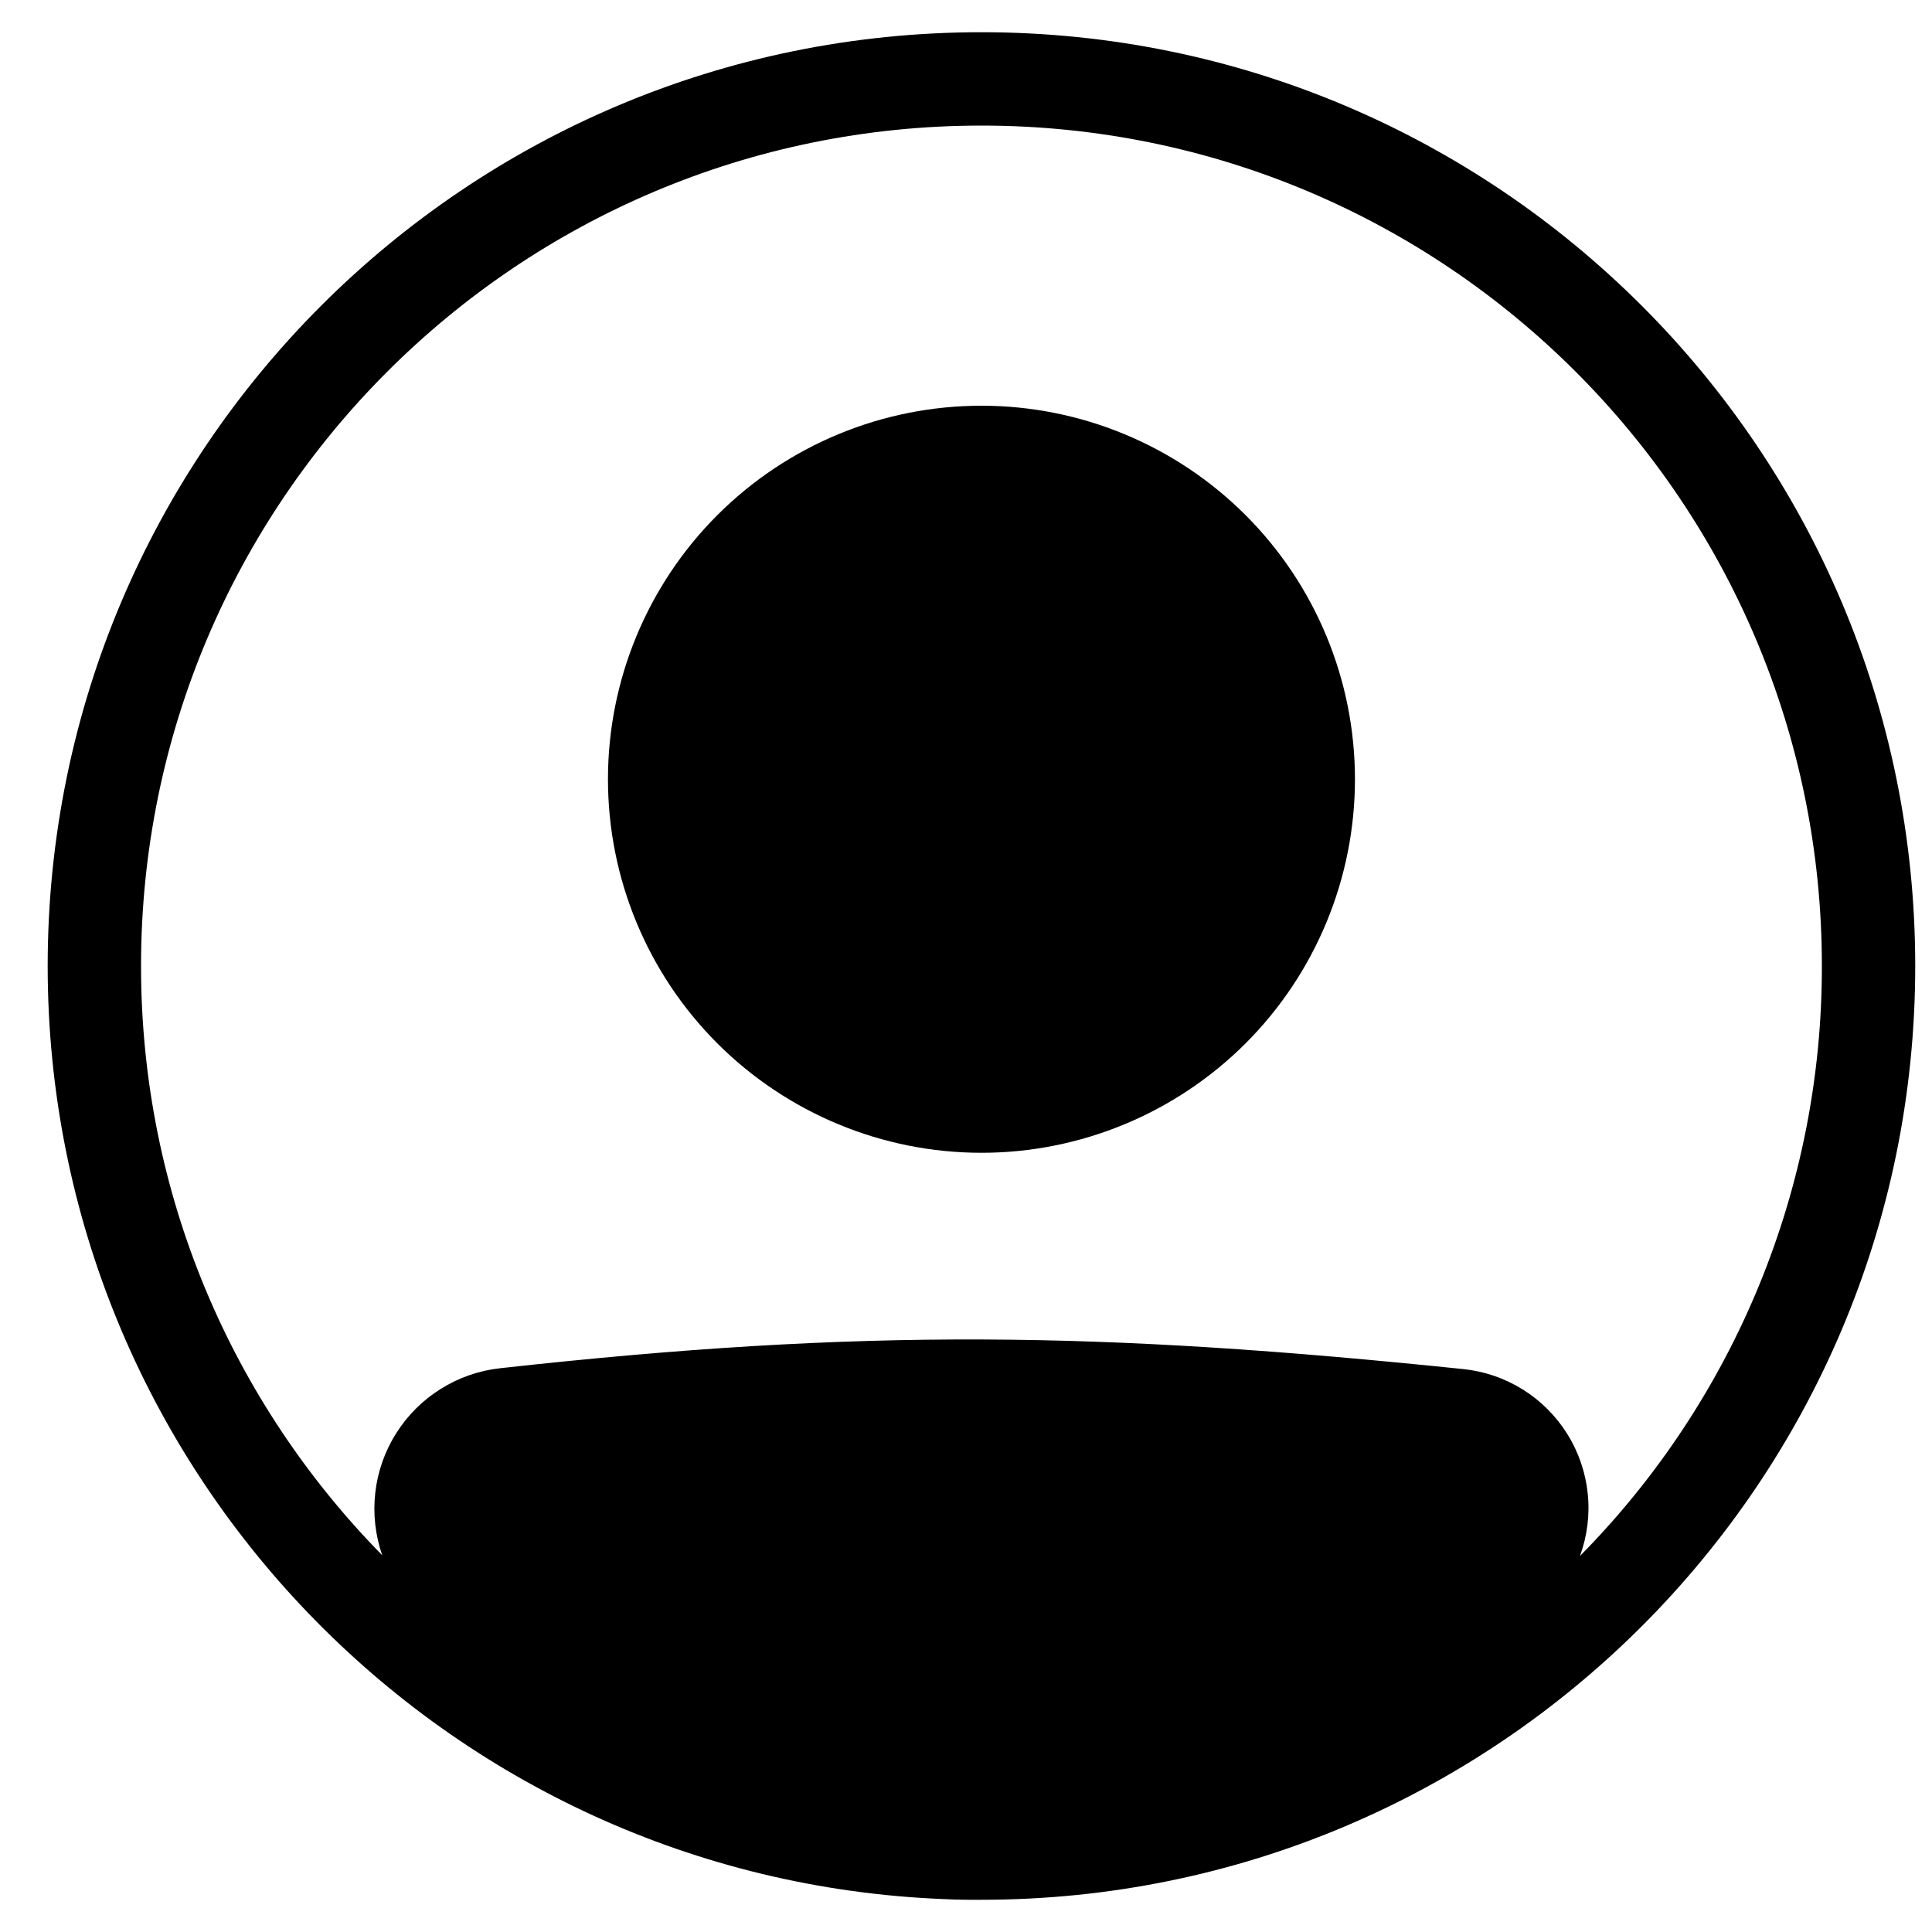 <svg width="25" height="25" viewBox="0 0 25 25" fill="none" xmlns="http://www.w3.org/2000/svg">
<path d="M17.533 10.083C17.533 11.365 17.024 12.595 16.118 13.501C15.211 14.407 13.982 14.917 12.7 14.917C11.418 14.917 10.189 14.407 9.282 13.501C8.376 12.595 7.867 11.365 7.867 10.083C7.867 8.801 8.376 7.572 9.282 6.666C10.189 5.759 11.418 5.25 12.7 5.25C13.982 5.25 15.211 5.759 16.118 6.666C17.024 7.572 17.533 8.801 17.533 10.083Z" fill="black"/>
<path fill-rule="evenodd" clip-rule="evenodd" d="M12.207 24.574C5.762 24.315 0.617 19.008 0.617 12.5C0.617 5.826 6.026 0.417 12.7 0.417C19.373 0.417 24.783 5.826 24.783 12.5C24.783 19.174 19.373 24.583 12.7 24.583H12.534C12.425 24.583 12.316 24.58 12.207 24.574ZM4.946 20.125C4.856 19.865 4.825 19.589 4.856 19.316C4.887 19.043 4.979 18.78 5.126 18.548C5.272 18.315 5.469 18.119 5.702 17.973C5.935 17.827 6.197 17.735 6.47 17.705C11.18 17.183 14.248 17.231 18.936 17.716C19.209 17.744 19.472 17.835 19.705 17.98C19.939 18.126 20.135 18.323 20.281 18.556C20.426 18.789 20.517 19.052 20.545 19.326C20.574 19.599 20.539 19.875 20.445 20.134C22.454 18.101 23.579 15.358 23.575 12.5C23.575 6.494 18.706 1.625 12.7 1.625C6.694 1.625 1.825 6.494 1.825 12.5C1.825 15.47 3.016 18.162 4.946 20.125Z" fill="black"/>
</svg>
